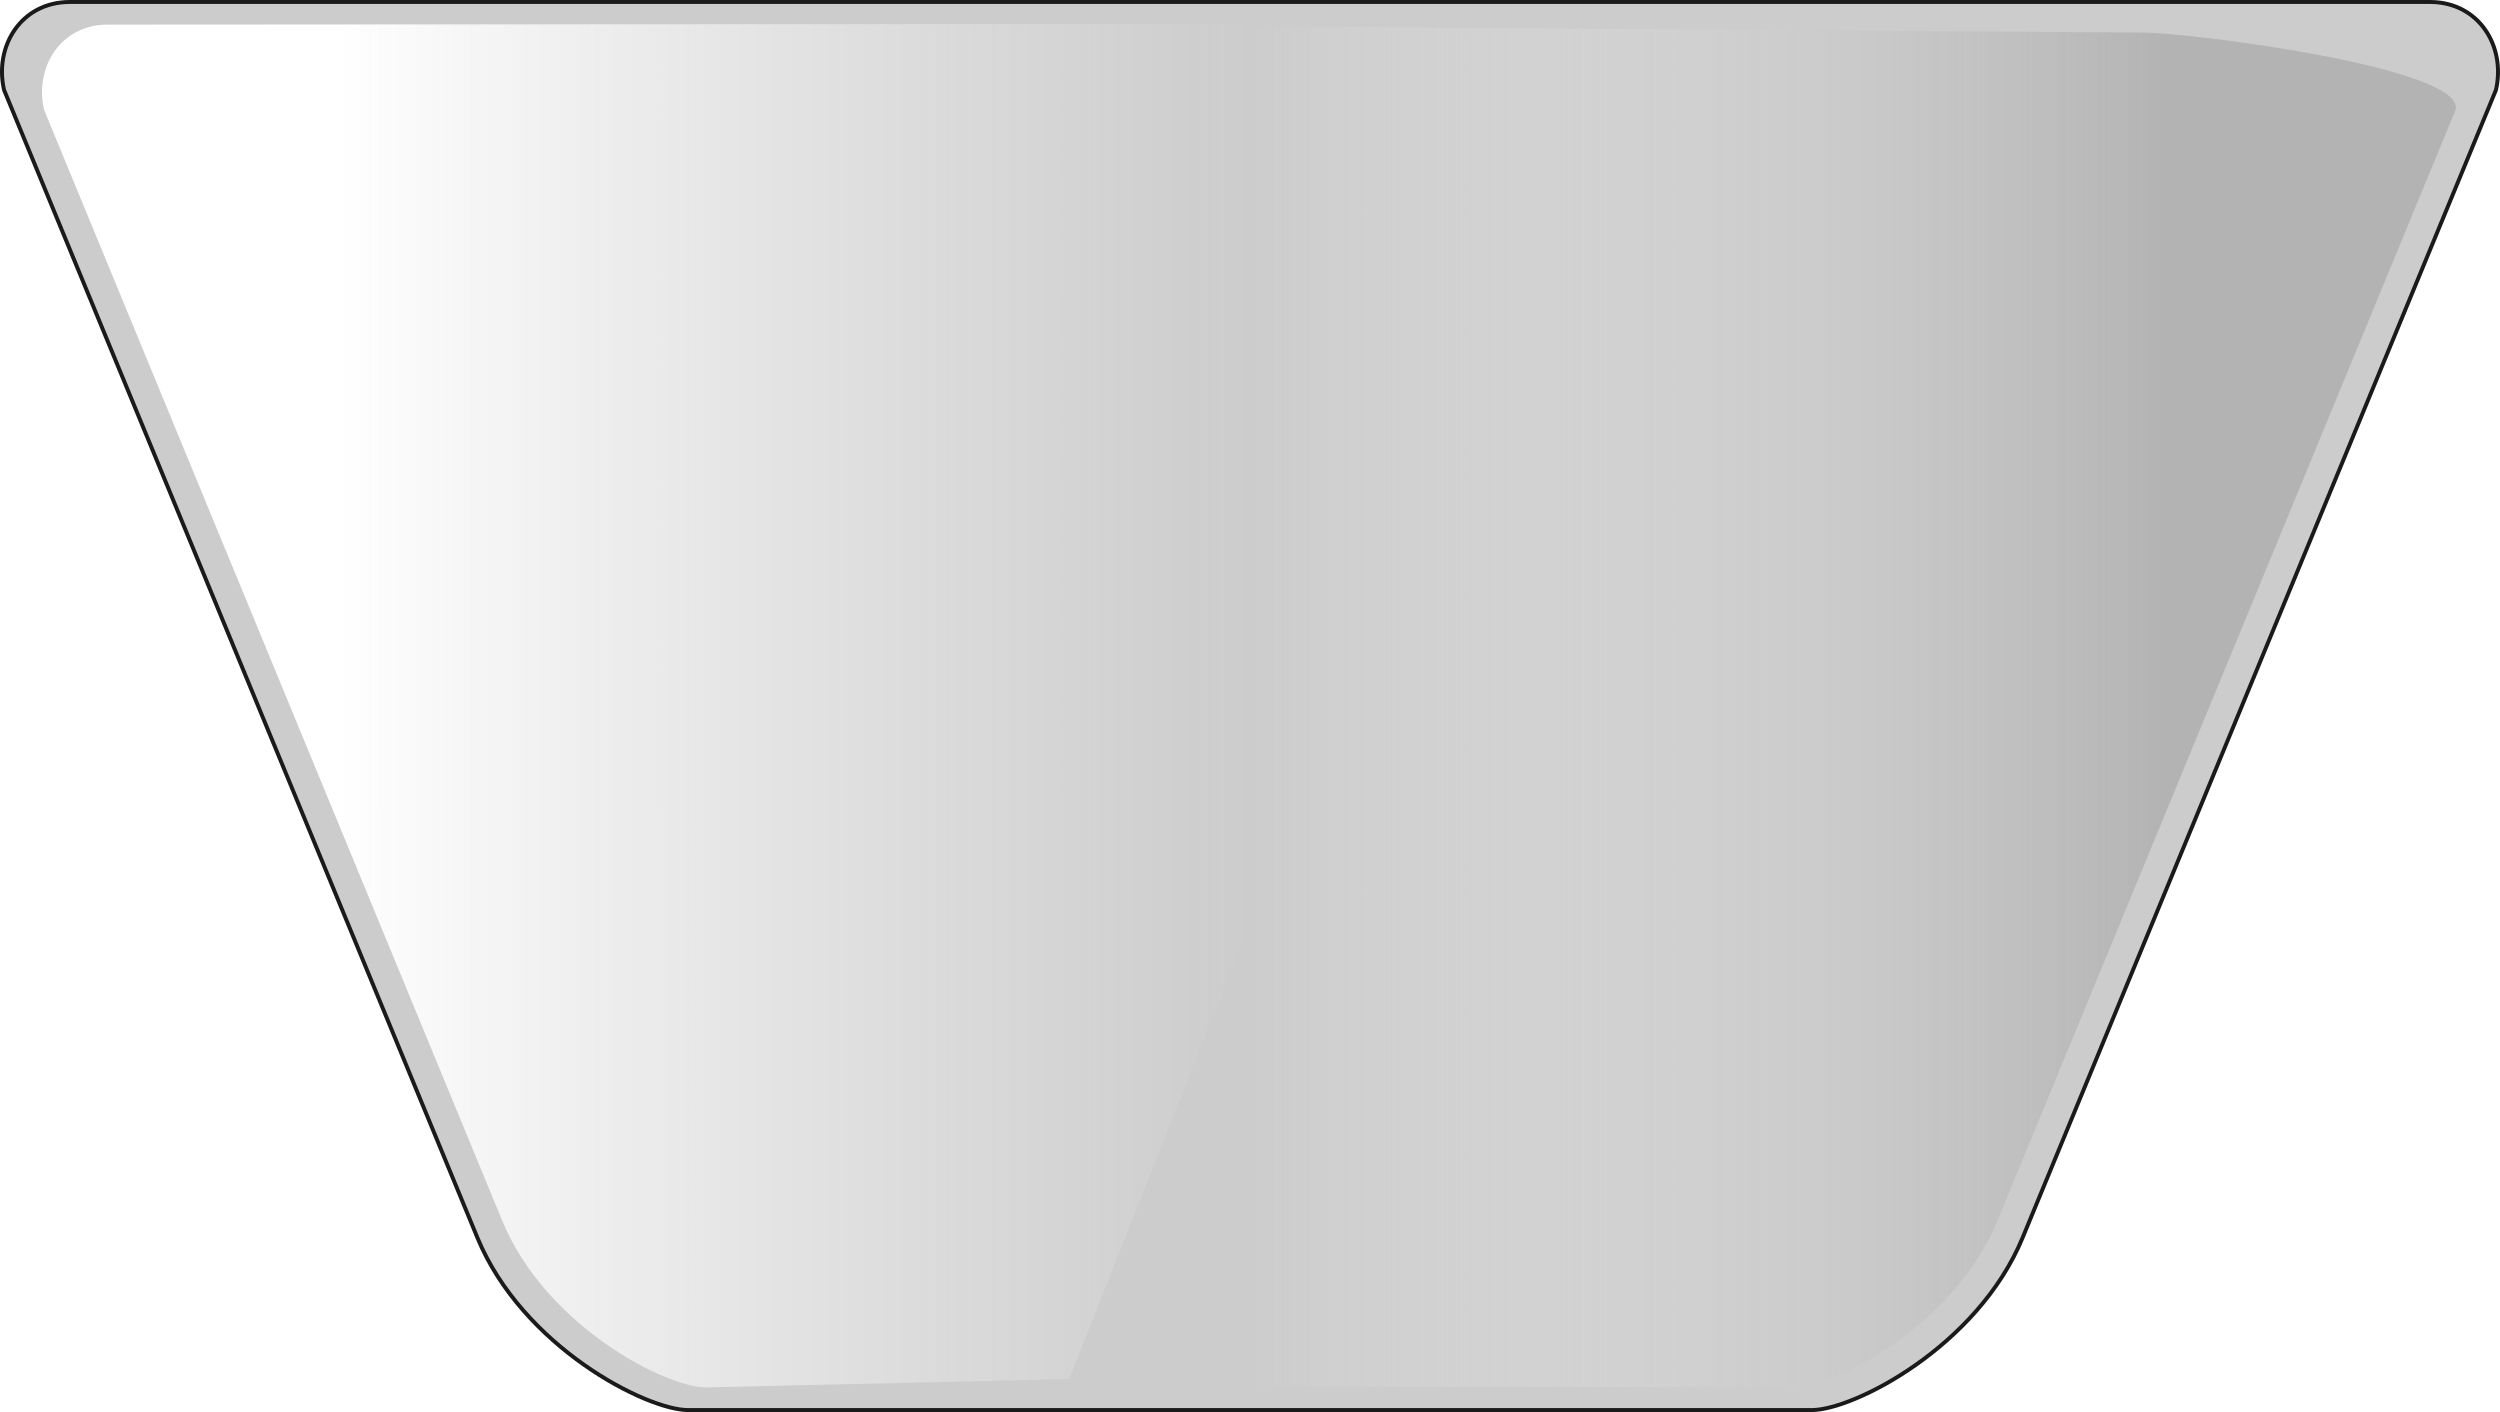 <?xml version="1.0" encoding="UTF-8" standalone="no"?>
<!-- Created with Inkscape (http://www.inkscape.org/) -->
<svg
   xmlns:dc="http://purl.org/dc/elements/1.1/"
   xmlns:cc="http://creativecommons.org/ns#"
   xmlns:rdf="http://www.w3.org/1999/02/22-rdf-syntax-ns#"
   xmlns:svg="http://www.w3.org/2000/svg"
   xmlns="http://www.w3.org/2000/svg"
   xmlns:xlink="http://www.w3.org/1999/xlink"
   xmlns:sodipodi="http://sodipodi.sourceforge.net/DTD/sodipodi-0.dtd"
   xmlns:inkscape="http://www.inkscape.org/namespaces/inkscape"
   width="631.509"
   height="356.688"
   id="svg2"
   sodipodi:version="0.32"
   inkscape:version="0.46+devel r20880"
   version="1.0"
   sodipodi:docname="lab_melting_pot.svg"
   inkscape:output_extension="org.inkscape.output.svg.inkscape"
   inkscape:export-filename="D:\Vector Art\my_folder\lab_melting_pot.png"
   inkscape:export-xdpi="32.351078"
   inkscape:export-ydpi="32.351078">
  <defs
     id="defs4">
    <linearGradient
       id="linearGradient3636"
       inkscape:collect="always">
      <stop
         id="stop3638"
         offset="0"
         style="stop-color:#ffffff;stop-opacity:1" />
      <stop
         id="stop3640"
         offset="1"
         style="stop-color:#808080;stop-opacity:1" />
    </linearGradient>
    <linearGradient
       id="linearGradient3590"
       inkscape:collect="always">
      <stop
         id="stop3592"
         offset="0"
         style="stop-color:#b3b3b3;stop-opacity:1" />
      <stop
         id="stop3594"
         offset="1"
         style="stop-color:#f2f2f2;stop-opacity:0;" />
    </linearGradient>
    <linearGradient
       inkscape:collect="always"
       id="linearGradient3578">
      <stop
         style="stop-color:#ffffff;stop-opacity:1"
         offset="0"
         id="stop3580" />
      <stop
         style="stop-color:#f2f2f2;stop-opacity:0;"
         offset="1"
         id="stop3582" />
    </linearGradient>
    <linearGradient
       xlink:href="#linearGradient3578"
       gradientUnits="userSpaceOnUse"
       y2="501.634"
       x2="354.778"
       y1="501.634"
       x1="122.941"
       id="linearGradient3584"
       inkscape:collect="always" />
    <linearGradient
       xlink:href="#linearGradient3590"
       gradientTransform="matrix(-1,0,0,1,708.5,0)"
       y2="501.634"
       x2="354.778"
       y1="501.634"
       x1="122.941"
       gradientUnits="userSpaceOnUse"
       id="linearGradient3588"
       inkscape:collect="always" />
    <filter
       inkscape:collect="always"
       id="filter3596">
      <feGaussianBlur
         inkscape:collect="always"
         stdDeviation="12.481"
         id="feGaussianBlur3598" />
    </filter>
    <filter
       inkscape:collect="always"
       id="filter3604"
       x="-0.129"
       width="1.258"
       y="-0.097"
       height="1.194">
      <feGaussianBlur
         inkscape:collect="always"
         stdDeviation="13.937"
         id="feGaussianBlur3606" />
    </filter>
    <filter
       inkscape:collect="always"
       id="filter3678"
       x="-0.029"
       width="1.058"
       y="-0.672"
       height="2.344">
      <feGaussianBlur
         inkscape:collect="always"
         stdDeviation="7.622"
         id="feGaussianBlur3680" />
    </filter>
    <linearGradient
       xlink:href="#linearGradient3636"
       gradientTransform="matrix(1,0,0,1.857,4.286,-2.803)"
       y2="14.109"
       x2="699.591"
       y1="14.109"
       x1="-38.061"
       gradientUnits="userSpaceOnUse"
       id="linearGradient3685"
       inkscape:collect="always" />
    <linearGradient
       inkscape:collect="always"
       xlink:href="#linearGradient3636"
       id="linearGradient2822"
       gradientUnits="userSpaceOnUse"
       gradientTransform="matrix(1,0,0,1.857,4.286,-2.803)"
       x1="234.538"
       y1="-13.267"
       x2="238.132"
       y2="94.547" />
    <clipPath
       clipPathUnits="userSpaceOnUse"
       id="clipPath2829">
      <path
         style="color:#000000;fill:#cccccc;fill-opacity:1;stroke:#1a1a1a;stroke-width:1;stroke-linecap:butt;stroke-linejoin:round;stroke-miterlimit:4;stroke-opacity:1;stroke-dashoffset:0;marker:none;visibility:visible;display:inline;overflow:visible;enable-background:accumulate"
         d="m 56.059,323.791 c -12.249,0.079 -19.015,11.204 -16.5,22.219 L 159.122,635.916 c 11.387,27.608 42.741,43.562 53.219,43.562 l 141.938,0 141.938,0 c 10.477,0 41.863,-15.954 53.25,-43.562 l 119.562,-289.906 c 2.515,-11.015 -4.282,-22.14 -16.531,-22.219 l -298.219,0 -298.219,0 z"
         id="path2831" />
    </clipPath>
    <clipPath
       clipPathUnits="userSpaceOnUse"
       id="clipPath2833">
      <path
         id="path2835"
         d="m 56.059,323.791 c -12.249,0.079 -19.015,11.204 -16.5,22.219 L 159.122,635.916 c 11.387,27.608 42.741,43.562 53.219,43.562 l 141.938,0 141.938,0 c 10.477,0 41.863,-15.954 53.25,-43.562 l 119.562,-289.906 c 2.515,-11.015 -4.282,-22.14 -16.531,-22.219 l -298.219,0 -298.219,0 z"
         style="color:#000000;fill:#cccccc;fill-opacity:1;stroke:#1a1a1a;stroke-width:1;stroke-linecap:butt;stroke-linejoin:round;stroke-miterlimit:4;stroke-opacity:1;stroke-dashoffset:0;marker:none;visibility:visible;display:inline;overflow:visible;enable-background:accumulate" />
    </clipPath>
    <linearGradient
       inkscape:collect="always"
       xlink:href="#linearGradient3578"
       id="linearGradient2837"
       gradientUnits="userSpaceOnUse"
       x1="122.941"
       y1="501.634"
       x2="354.778"
       y2="501.634" />
    <linearGradient
       inkscape:collect="always"
       xlink:href="#linearGradient3590"
       id="linearGradient2839"
       gradientUnits="userSpaceOnUse"
       gradientTransform="matrix(-1,0,0,1,708.5,0)"
       x1="122.941"
       y1="501.634"
       x2="354.778"
       y2="501.634" />
  </defs>
  <sodipodi:namedview
     id="base"
     pagecolor="#ffffff"
     bordercolor="#666666"
     borderopacity="1.0"
     inkscape:pageopacity="0.0"
     inkscape:pageshadow="2"
     inkscape:zoom="0.59016575"
     inkscape:cx="612.65167"
     inkscape:cy="229.1963"
     inkscape:document-units="px"
     inkscape:current-layer="layer1"
     showgrid="false"
     showguides="true"
     inkscape:guide-bbox="true"
     inkscape:object-nodes="true"
     inkscape:window-width="1280"
     inkscape:window-height="673"
     inkscape:window-x="-4"
     inkscape:window-y="-4"
     inkscape:snap-global="false" />
  <g
     inkscape:label="Layer 1"
     inkscape:groupmode="layer"
     id="layer1"
     transform="translate(-38.538,-323.291)">
    <path
       style="color:#000000;fill:#cccccc;fill-opacity:1;stroke:#1a1a1a;stroke-width:1;stroke-linecap:butt;stroke-linejoin:round;stroke-miterlimit:4;stroke-opacity:1;stroke-dashoffset:0;marker:none;visibility:visible;display:inline;overflow:visible;enable-background:accumulate"
       d="M 17.531,0.5 C 5.282,0.579 -1.484,11.704 1.031,22.719 L 120.594,312.625 c 11.387,27.608 42.741,43.562 53.219,43.562 l 141.938,0 141.938,0 c 10.477,0 41.863,-15.954 53.25,-43.562 L 630.5,22.719 C 633.015,11.704 626.218,0.579 613.969,0.5 L 315.75,0.5 17.531,0.5 z"
       id="rect2796"
       transform="translate(38.528,323.291)" />
    <path
       id="path2804"
       d="m 65.63,329.505 c -11.856,0.077 -18.405,10.844 -15.97,21.505 L 165.385,631.601 c 11.022,26.721 41.37,42.163 51.511,42.163 l 91.724,-2.126 135.639,-342.367 -378.629,0.234 z"
       style="color:#000000;fill:url(#linearGradient2837);fill-opacity:1;stroke:none;stroke-width:1;marker:none;visibility:visible;display:inline;overflow:visible;filter:url(#filter3604);enable-background:accumulate"
       sodipodi:nodetypes="ccccccc"
       clip-path="url(#clipPath2833)" />
    <path
       sodipodi:nodetypes="ccccccc"
       style="color:#000000;fill:url(#linearGradient2839);fill-opacity:1;stroke:none;stroke-width:1;marker:none;visibility:visible;display:inline;overflow:visible;filter:url(#filter3596);enable-background:accumulate"
       d="m 580.24,331.525 c 11.856,0.077 81.034,8.823 78.6,19.485 L 543.115,631.601 c -11.022,26.721 -41.37,42.163 -51.511,42.163 l -137.019,-0.21 -63.248,-344.049 288.904,2.02 z"
       id="path3586"
       clip-path="url(#clipPath2829)" />
  </g>
</svg>
